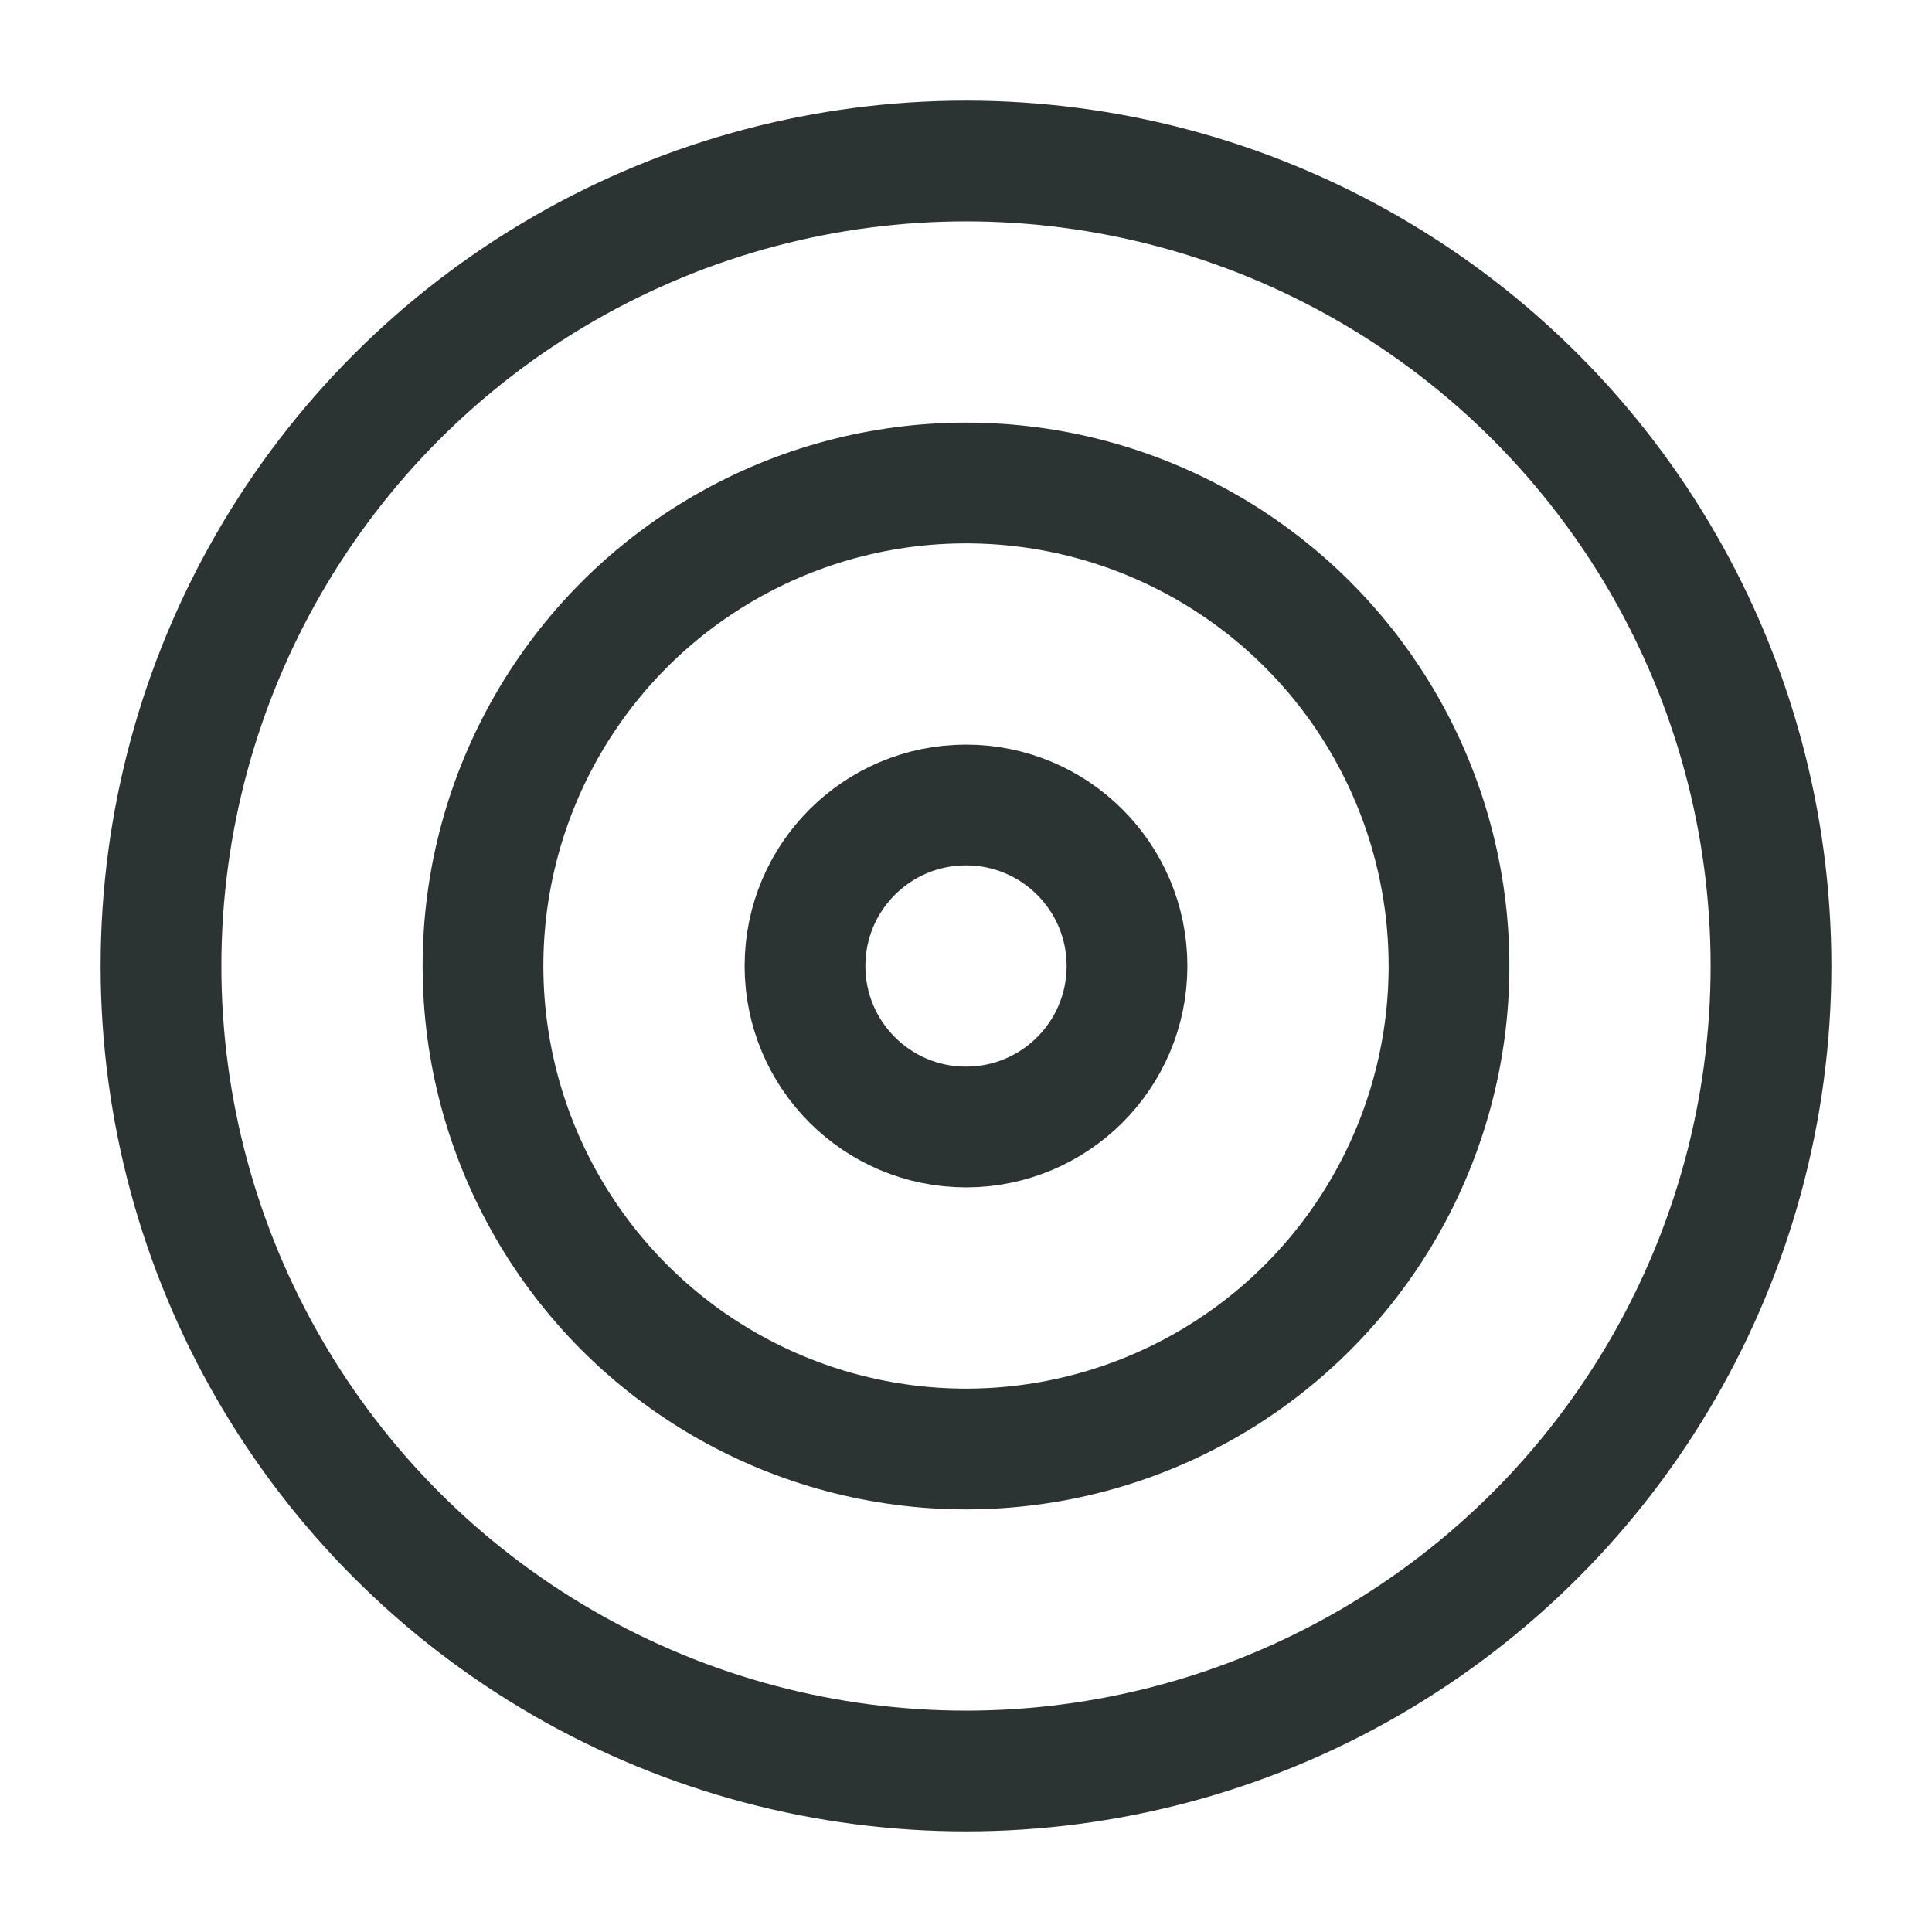<svg xmlns="http://www.w3.org/2000/svg" width="56" height="56" viewBox="0 0 24 24" fill="none" stroke="#2c3333" stroke-width="1.5" stroke-linecap="round" stroke-linejoin="round" class="feather feather-target"><circle cx="12" cy="12" r="10"></circle><circle cx="12" cy="12" r="6"></circle><circle cx="12" cy="12" r="2"></circle></svg>
